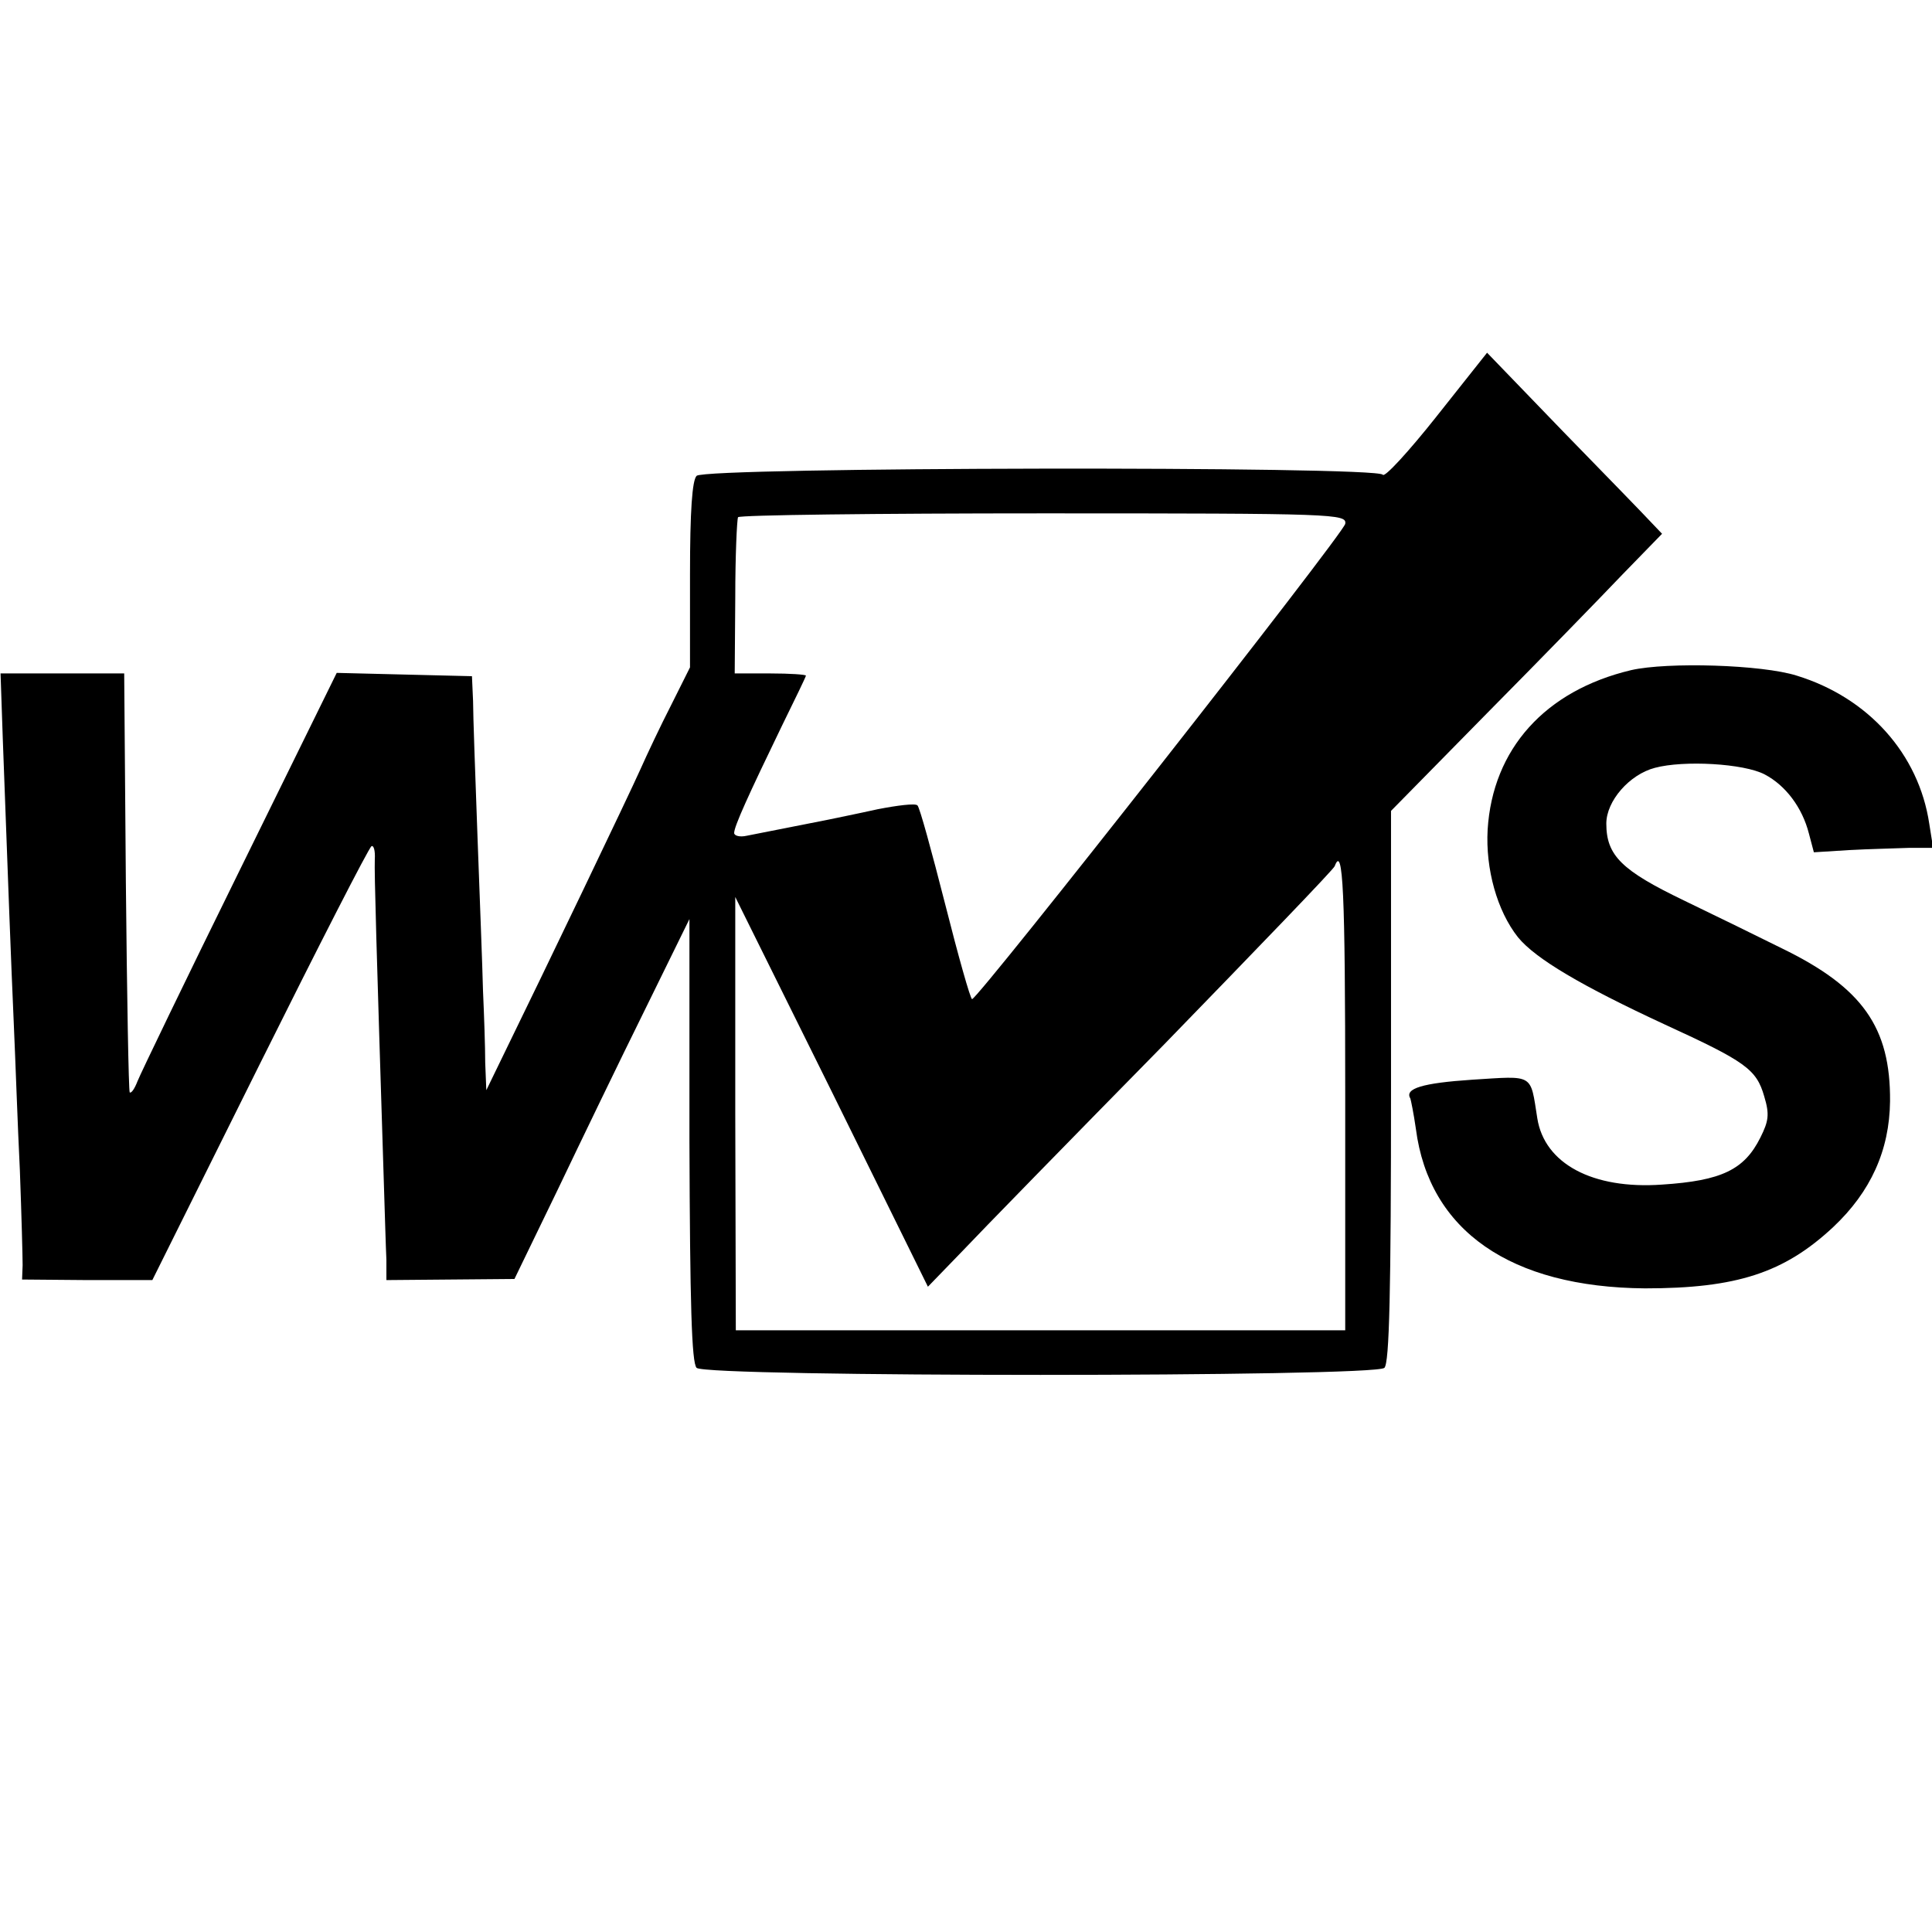 <?xml version="1.0" standalone="no"?>
<!DOCTYPE svg PUBLIC "-//W3C//DTD SVG 20010904//EN"
 "http://www.w3.org/TR/2001/REC-SVG-20010904/DTD/svg10.dtd">
<svg version="1.0" xmlns="http://www.w3.org/2000/svg"
 width="350pt" height="350pt" viewBox="0 0 350 350"
 preserveAspectRatio="xMidYMid meet">
<g transform="translate(0,350) scale(0.1,-0.1)"
fill="#000000" stroke="none">
<path d="M2602 2745 c-50 -63 -94 -111 -97 -105 -10 16 -1227 14 -1243 -2 -8
-8 -12 -63 -12 -179 l0 -168 -34 -68 c-19 -37 -44 -90 -56 -117 -21 -47 -174
-366 -245 -511 l-34 -70 -2 50 c0 28 -2 86 -4 130 -1 44 -6 170 -10 280 -4
110 -8 220 -8 245 l-2 45 -123 3 -122 3 -176 -358 c-97 -197 -180 -369 -185
-382 -5 -13 -11 -22 -14 -20 -2 3 -5 174 -7 382 l-3 377 -112 0 -112 0 4 -117
c10 -272 15 -405 20 -518 3 -66 7 -185 11 -265 3 -80 5 -157 5 -172 l-1 -26
118 -1 118 0 194 390 c107 215 198 393 203 396 4 2 7 -8 6 -24 -1 -25 3 -160
16 -573 2 -63 4 -132 5 -152 l0 -37 116 1 116 1 78 161 c42 88 113 235 158
326 l81 165 0 -401 c1 -297 4 -403 13 -412 17 -17 1229 -17 1246 0 9 9 12 136
12 511 l0 498 174 177 c96 97 206 210 245 251 l72 74 -20 21 c-11 12 -82 85
-159 164 l-138 143 -92 -116z m-165 -194 c-3 -18 -665 -861 -676 -861 -3 0
-25 78 -49 173 -24 94 -46 175 -50 178 -4 4 -36 0 -72 -7 -36 -8 -76 -16 -90
-19 -31 -6 -117 -23 -147 -29 -13 -3 -23 0 -23 5 0 12 26 69 86 193 24 49 44
90 44 92 0 2 -29 4 -64 4 l-65 0 1 138 c0 75 3 140 5 145 2 4 251 7 554 7 530
0 549 -1 546 -19z m0 -1036 l0 -425 -552 0 -552 0 -1 393 0 392 175 -353 174
-353 61 63 c33 35 198 204 367 376 168 173 308 318 309 323 15 40 19 -46 19
-416z"/>
<path d="M2955 2286 c-156 -37 -251 -143 -260 -289 -4 -71 17 -147 55 -195 32
-39 115 -88 266 -158 146 -67 166 -81 180 -130 10 -33 8 -45 -7 -75 -29 -58
-70 -78 -178 -85 -126 -9 -213 38 -226 120 -13 82 -5 77 -118 70 -90 -6 -123
-16 -112 -34 1 -3 6 -27 10 -55 24 -185 172 -287 415 -289 166 0 252 28 341
111 68 64 102 139 103 228 1 134 -50 206 -196 277 -40 20 -120 59 -178 87
-112 54 -140 81 -140 139 0 41 42 89 88 101 52 14 161 8 199 -12 38 -20 68
-60 80 -107 l9 -34 64 4 c36 2 84 3 108 4 l44 0 -7 44 c-19 126 -110 228 -240
268 -63 20 -234 25 -300 10z"/>
</g>
</svg>
